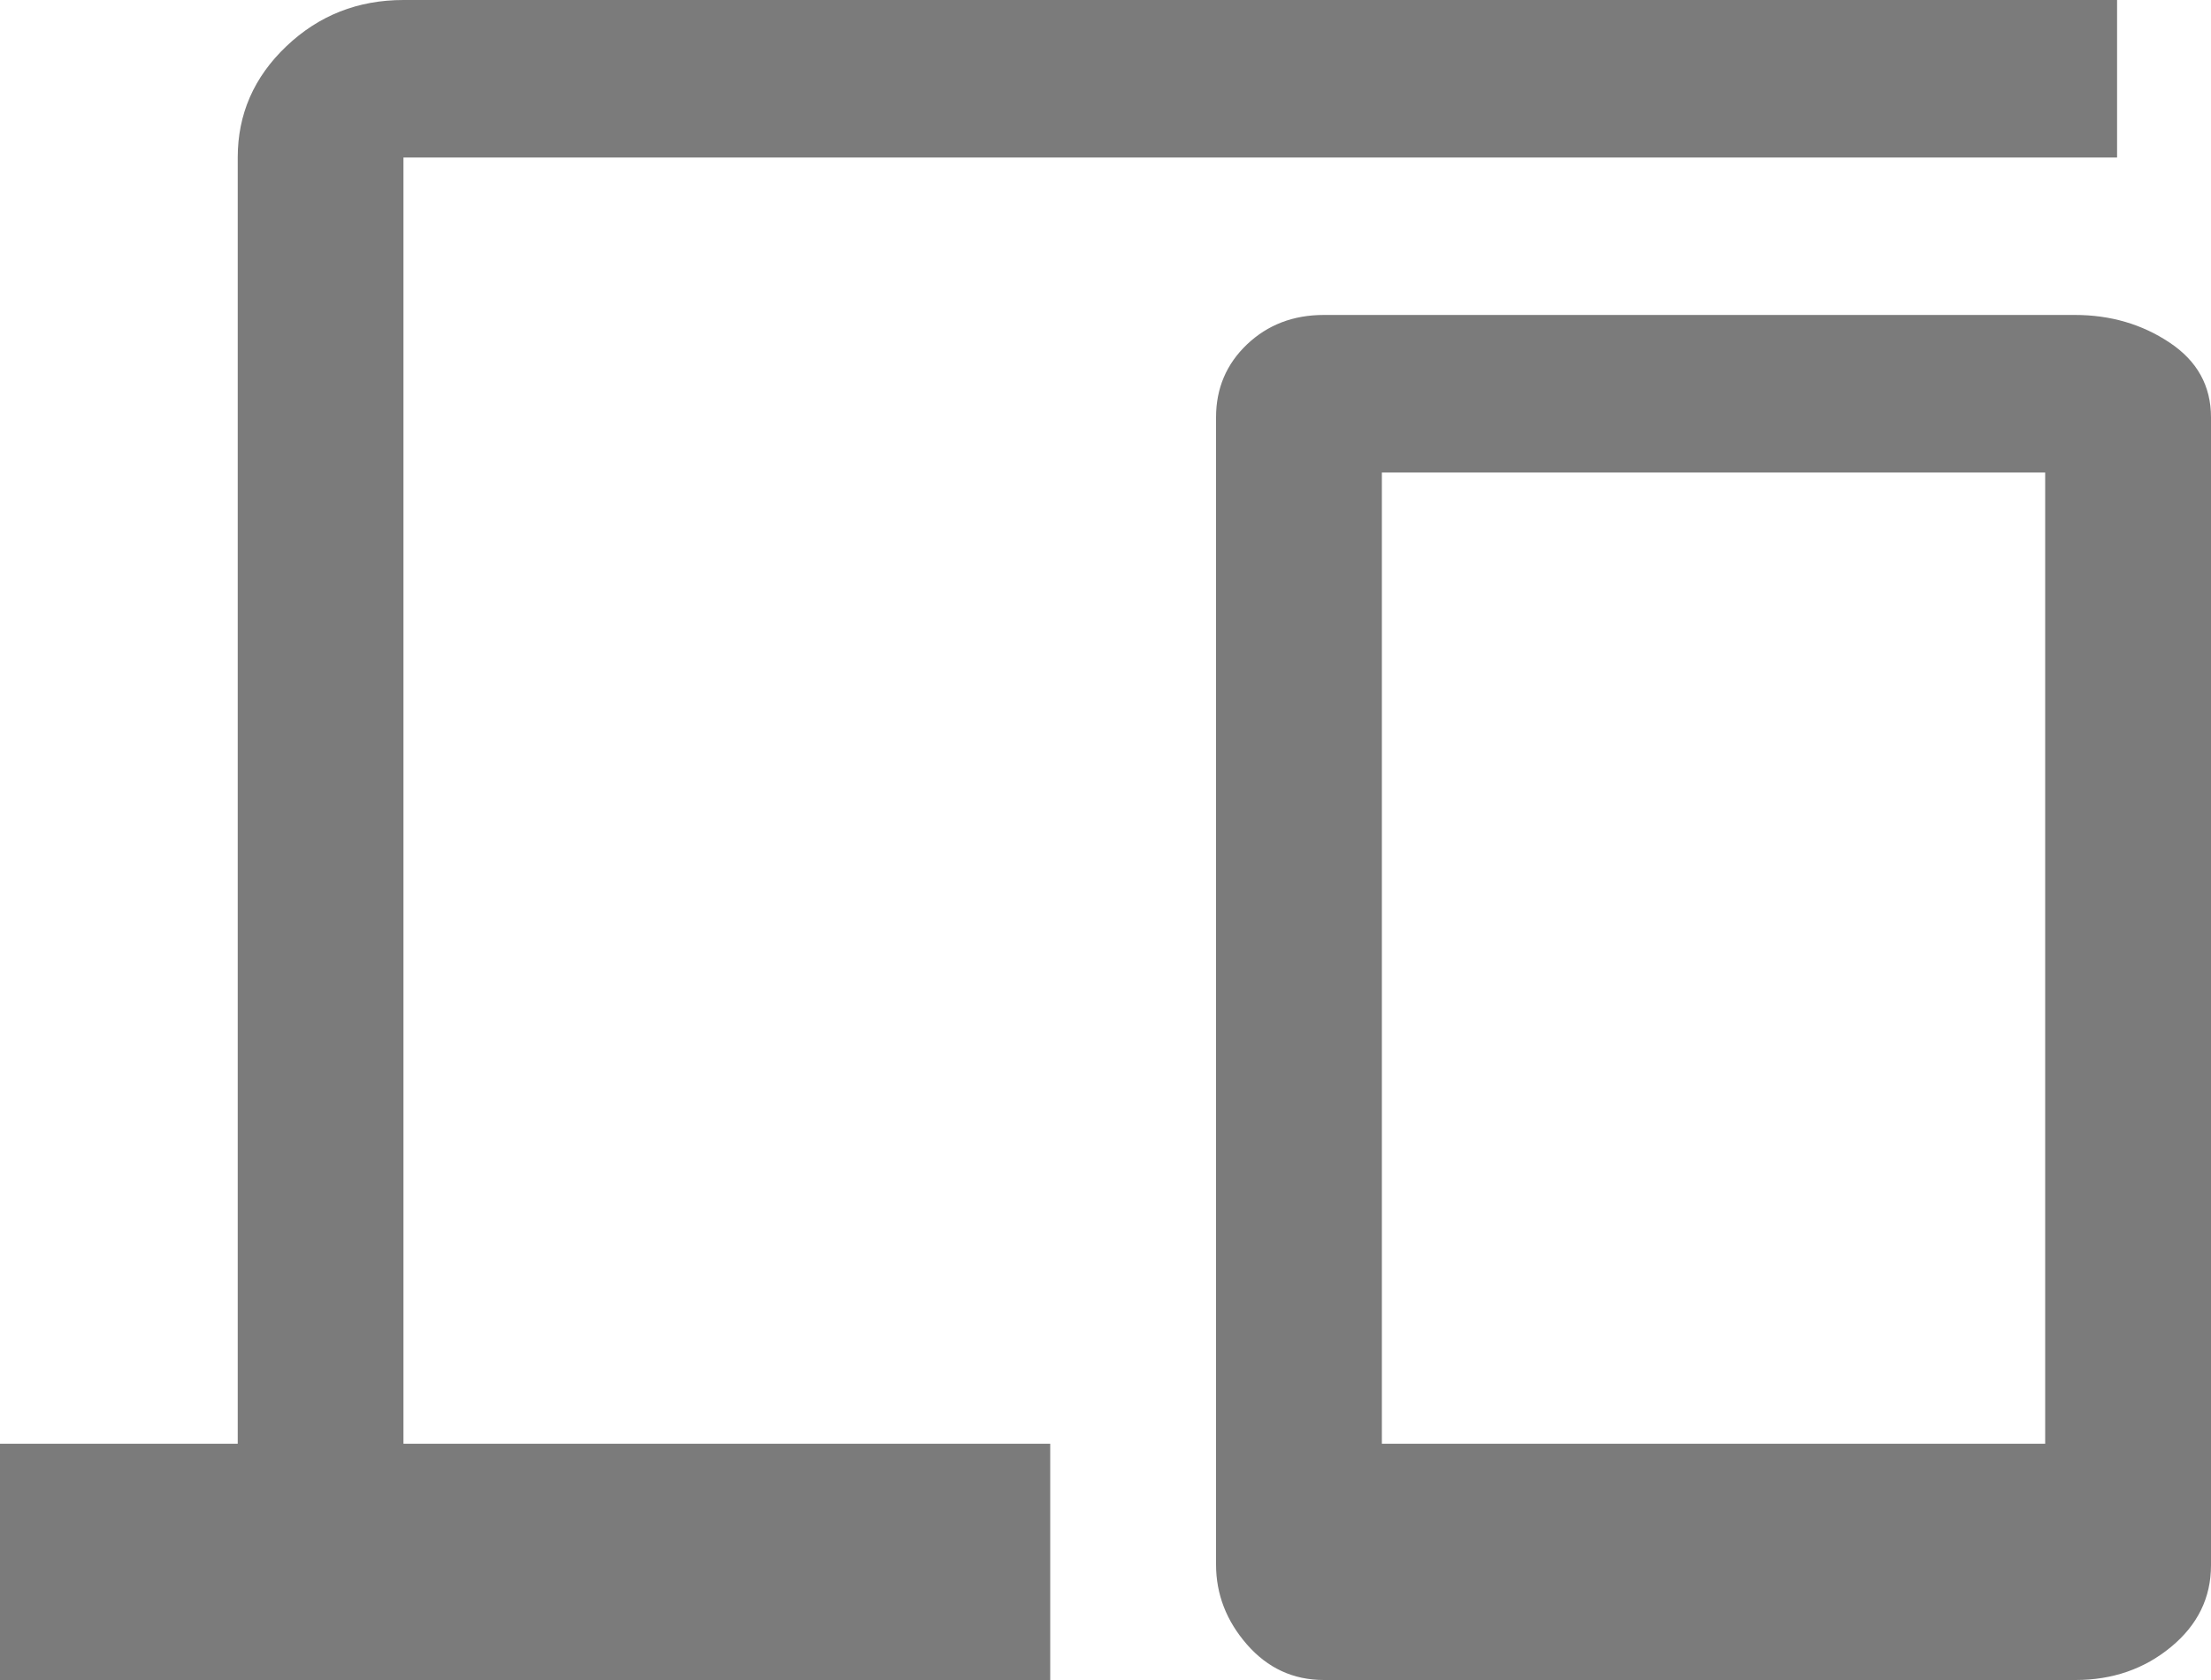 <svg width="25" height="19" viewBox="0 0 25 19" fill="none" xmlns="http://www.w3.org/2000/svg">
<path d="M0 19V16.328H2.688V1.781C2.688 1.291 2.871 0.872 3.238 0.523C3.605 0.174 4.047 0 4.562 0H23.938V1.781H4.562V16.328H11.875V19H0ZM14.969 19C14.623 19 14.334 18.866 14.1 18.599C13.867 18.332 13.75 18.03 13.75 17.694V4.72C13.75 4.392 13.867 4.117 14.1 3.895C14.334 3.673 14.623 3.562 14.969 3.562H23.461C23.862 3.562 24.219 3.666 24.531 3.874C24.844 4.082 25 4.364 25 4.72V17.702C25 18.07 24.849 18.378 24.547 18.627C24.245 18.876 23.885 19 23.469 19H14.969ZM15.625 16.328H23.125V5.344H15.625V16.328Z" fill="#7B7B7B"/>
</svg>
